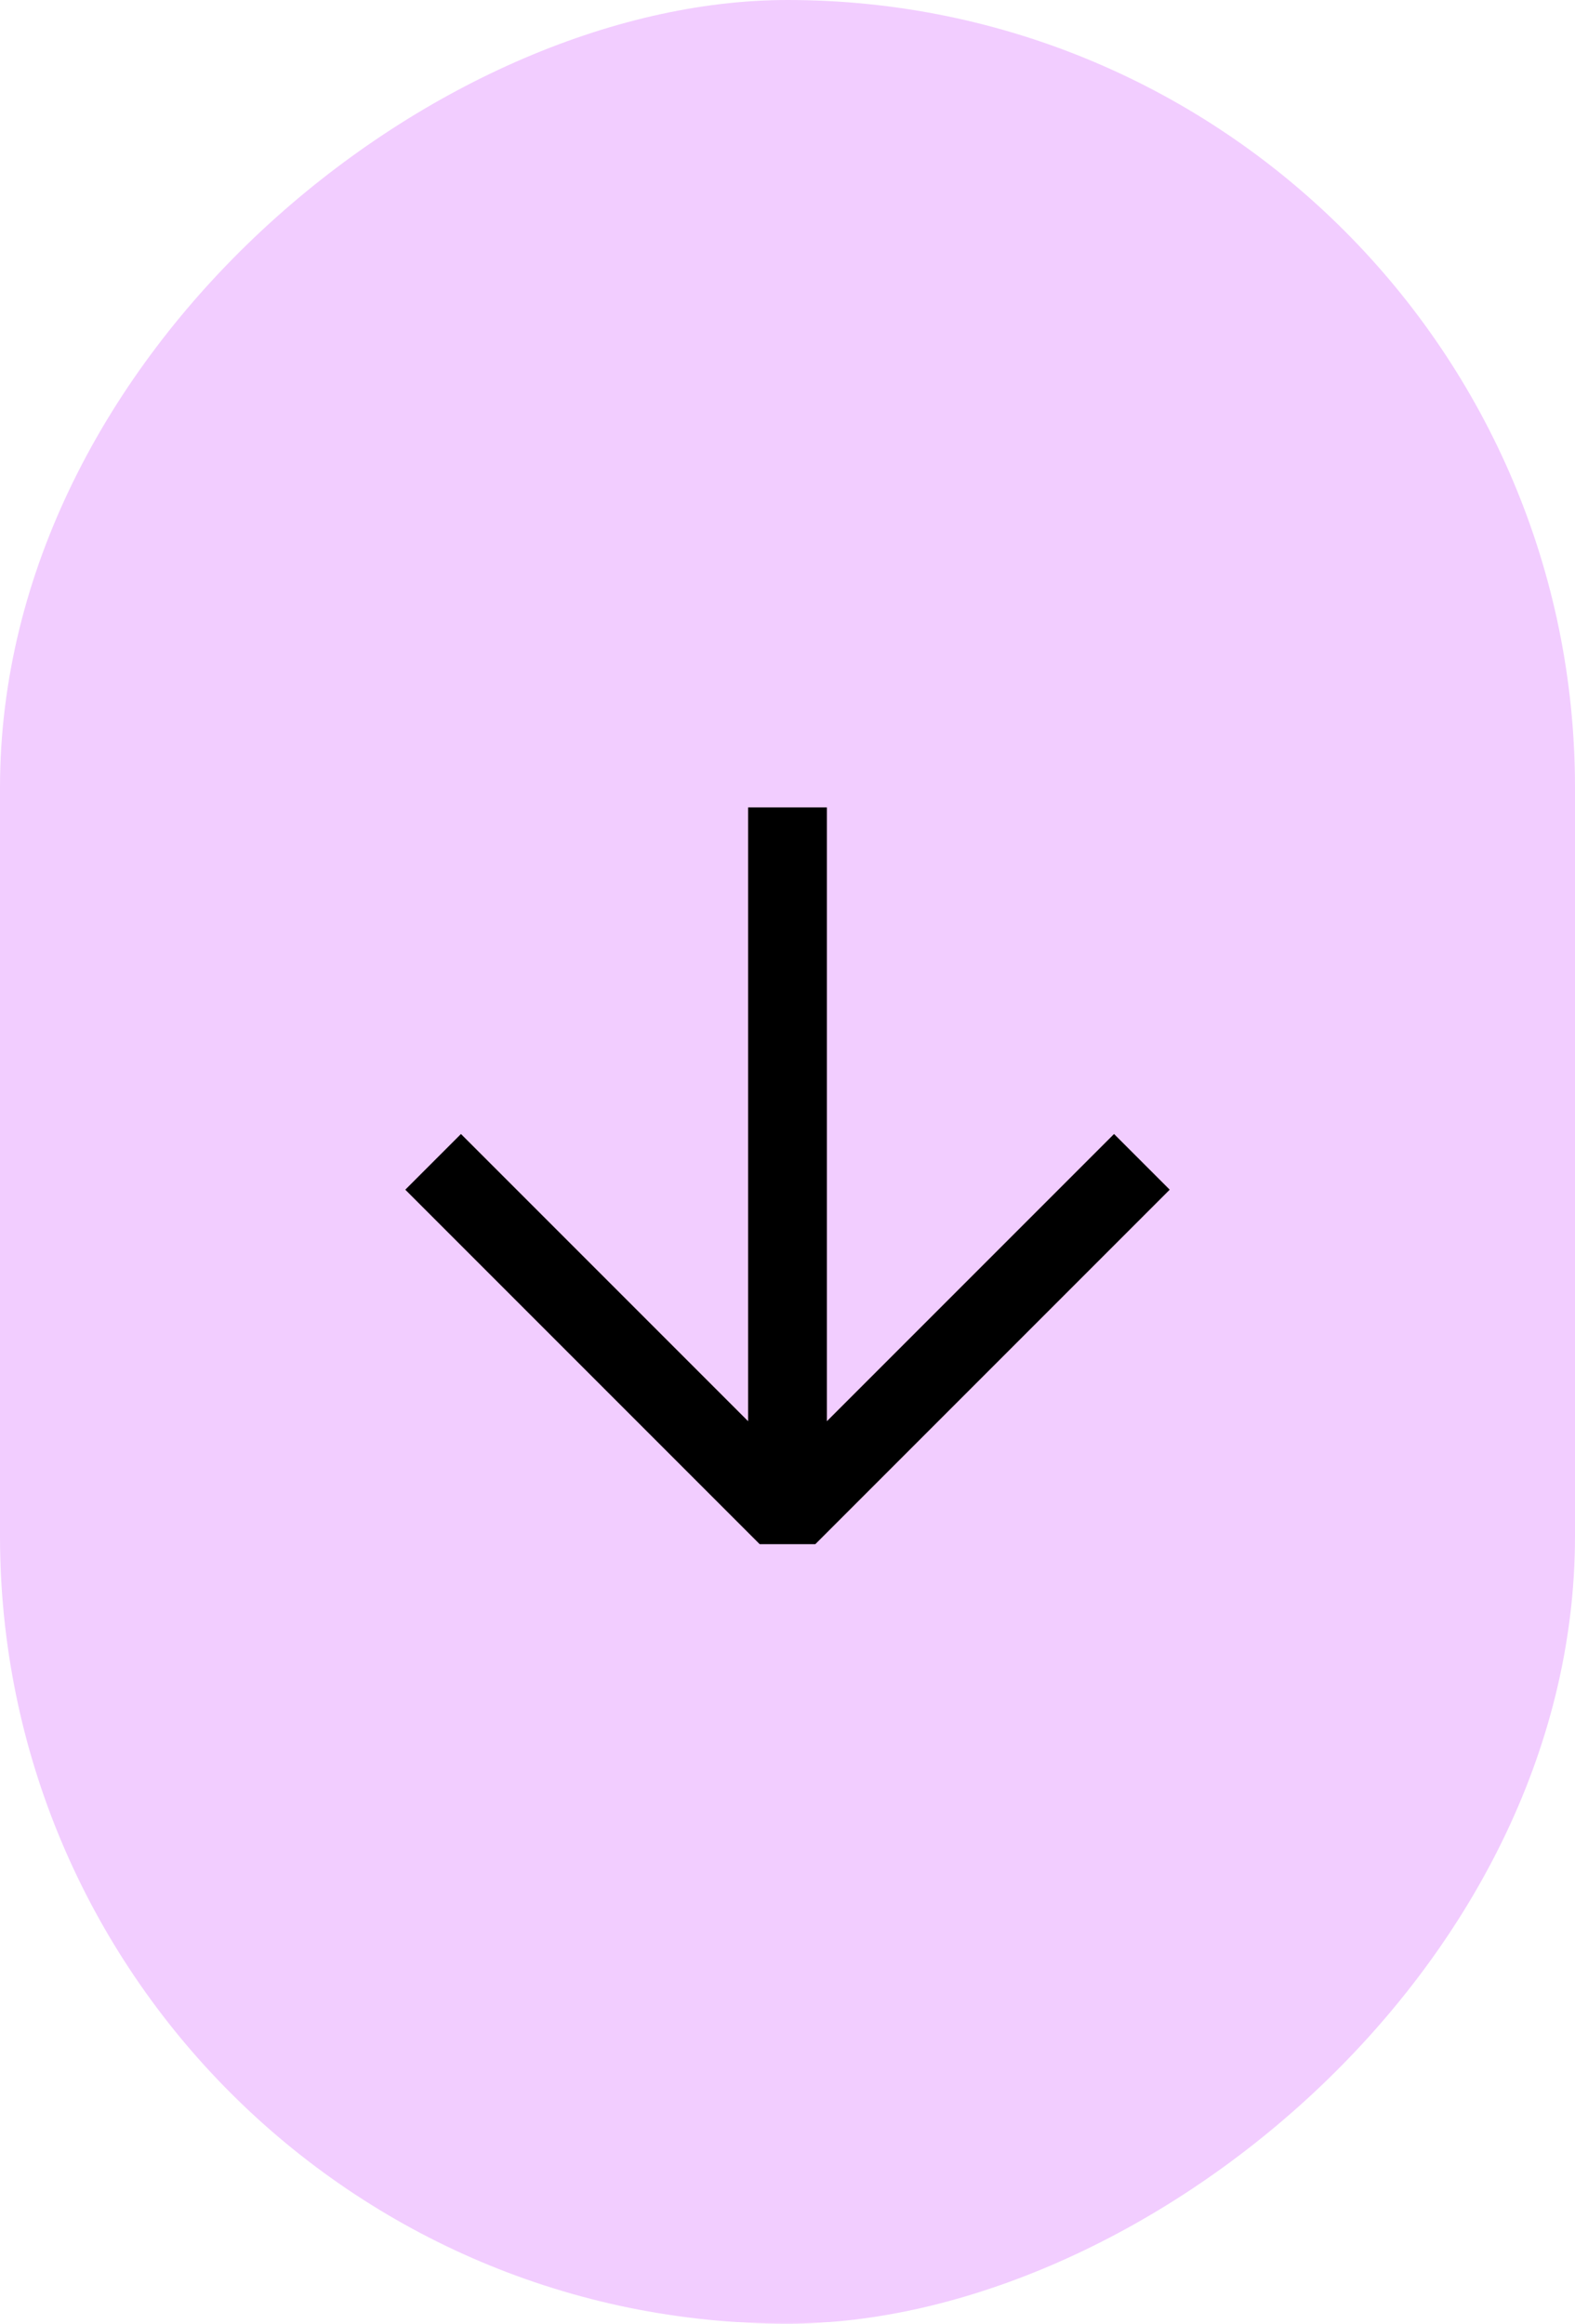 <svg width="80" height="118" viewBox="0 0 80 118" fill="none" xmlns="http://www.w3.org/2000/svg">
<rect x="80" width="118" height="80" rx="40" transform="rotate(90 80 0)" fill="#F2CDFF"/>
<path fill-rule="evenodd" clip-rule="evenodd" d="M59.414 60.414L41.414 78.414L38.586 78.414L20.586 60.414L23.414 57.586L38 72.172L38 41L42 41L42 72.172L56.586 57.586L59.414 60.414Z" fill="black"/>
</svg>
